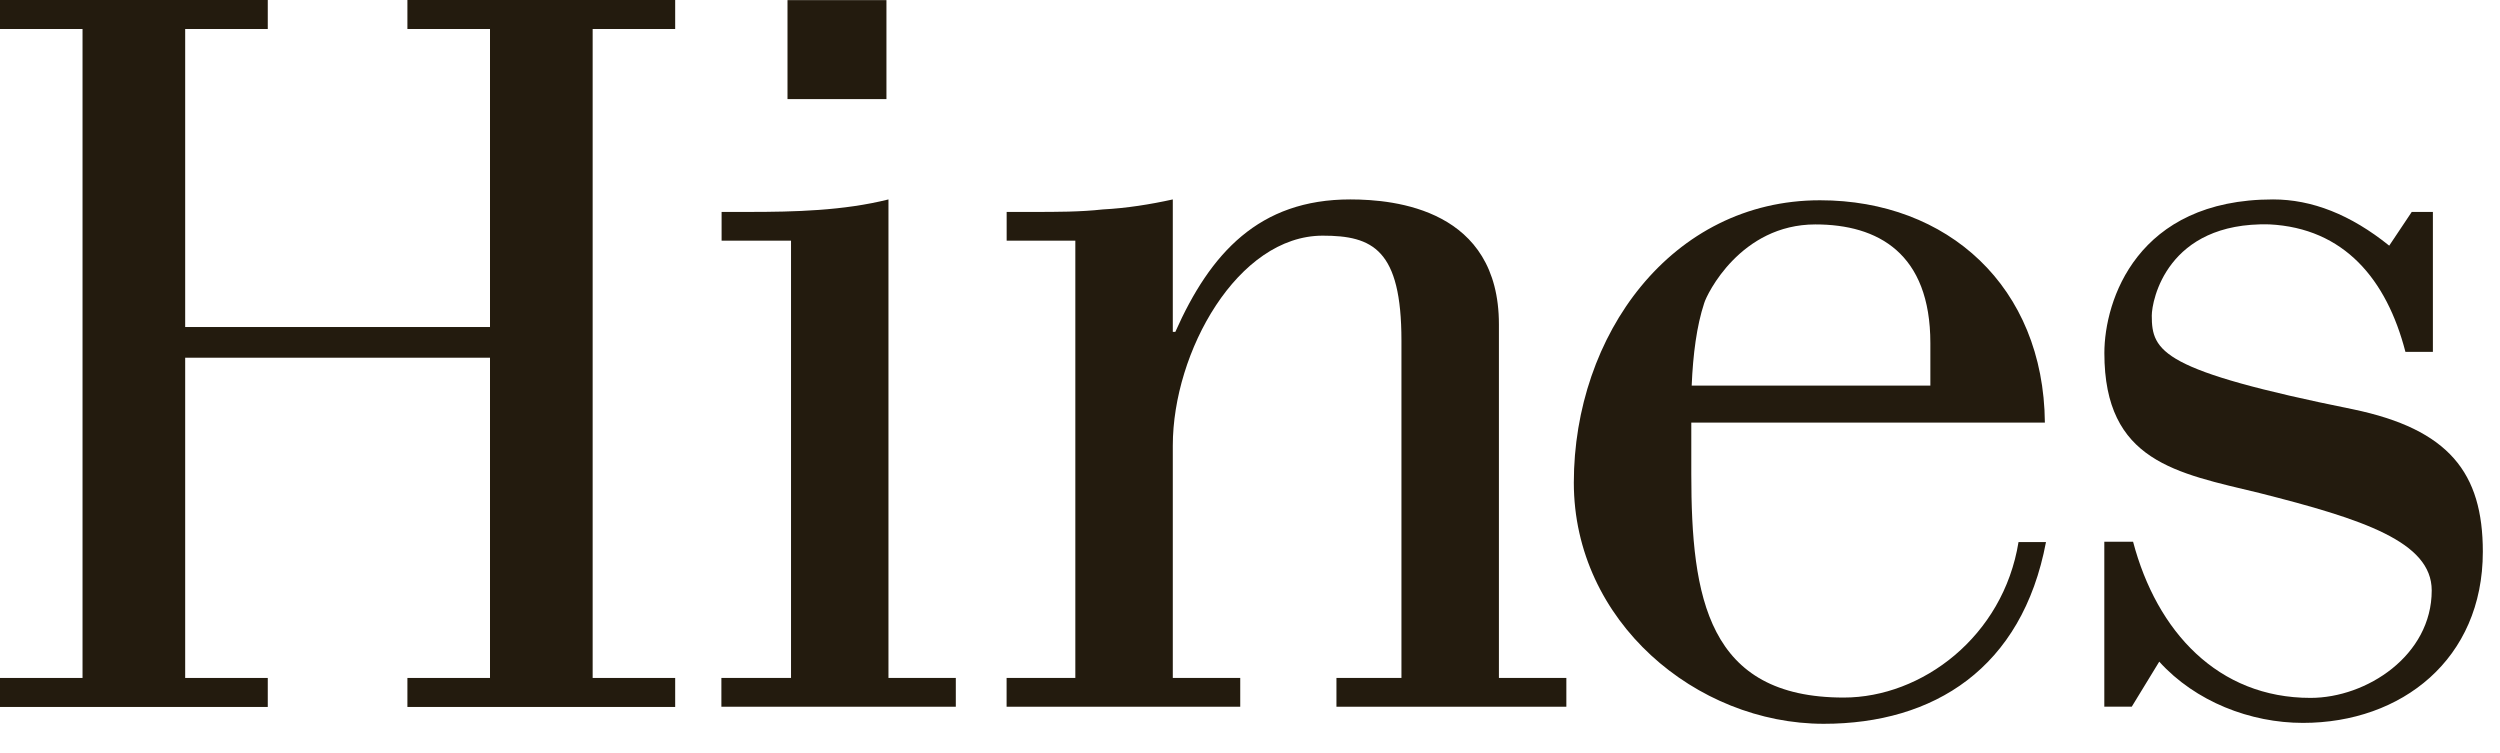 <svg width="83" height="25" viewBox="0 0 83 25" fill="none" xmlns="http://www.w3.org/2000/svg">
<path d="M67.927 17.996C67.135 22.193 64.198 24.03 60.548 24.03C56.316 24.03 52.251 20.629 52.251 16.024C52.251 11.129 55.488 6.649 60.424 6.649C64.656 6.649 67.85 9.511 67.89 14.031H56.151V15.733C56.151 19.839 56.691 23.159 61.212 23.159C63.81 23.159 66.507 21.132 67.015 17.996H67.927ZM64.088 12.803V11.392C64.088 8.406 62.346 7.451 60.272 7.451C57.782 7.451 56.663 9.774 56.579 10.065C56.331 10.812 56.207 11.767 56.164 12.803H64.086H64.088Z" fill="#231B0E"/>
<path d="M16.268 10.857V0.963H13.526V0H22.416V0.963H19.676V22.508H22.416V23.471H13.526V22.508H16.268V11.876H6.148V22.508H8.89V23.471H0V22.508H2.74V0.963H0V0H8.89V0.963H6.148V10.857H16.268Z" fill="#231B0E"/>
<path d="M23.95 23.463V22.508H26.262V7.991H23.957V7.036H24.852C26.386 7.036 28.005 6.995 29.497 6.621V22.508H31.733V23.463H23.948H23.95Z" fill="#231B0E"/>
<path d="M35.703 7.991H33.421V7.036H34.292C35.08 7.036 35.868 7.036 36.615 6.953C37.403 6.912 38.19 6.786 38.937 6.621V11.018H39.021C40.183 8.404 41.799 6.621 44.828 6.621C46.322 6.621 49.764 6.953 49.764 10.769V22.508H52.003V23.463H44.37V22.508H46.528V11.309C46.528 8.28 45.573 7.824 43.914 7.824C41.093 7.824 38.937 11.681 38.937 14.793V22.508H41.176V23.463H33.419V22.508H35.701V7.991H35.703Z" fill="#231B0E"/>
<path d="M80.772 7.036V11.681H79.86C79.237 9.275 77.826 7.573 75.339 7.449C71.938 7.366 71.439 9.979 71.439 10.478C71.439 11.681 71.77 12.304 78.117 13.588C81.311 14.252 82.43 15.703 82.43 18.317C82.43 21.885 79.733 24 76.458 24C74.716 24 72.89 23.296 71.687 21.967L70.775 23.461H69.863V17.985H70.818C71.606 20.971 73.639 23.17 76.709 23.17C78.575 23.17 80.733 21.759 80.733 19.603C80.733 17.985 78.451 17.238 75.009 16.367C72.271 15.703 69.865 15.331 69.865 11.722C69.865 9.979 70.944 6.621 75.465 6.621C76.752 6.621 78.036 7.12 79.322 8.156L80.07 7.036H80.774H80.772Z" fill="#231B0E"/>
<path d="M26.145 0.004H29.43V3.29H26.145V0.004Z" fill="#231B0E"/>
</svg>
